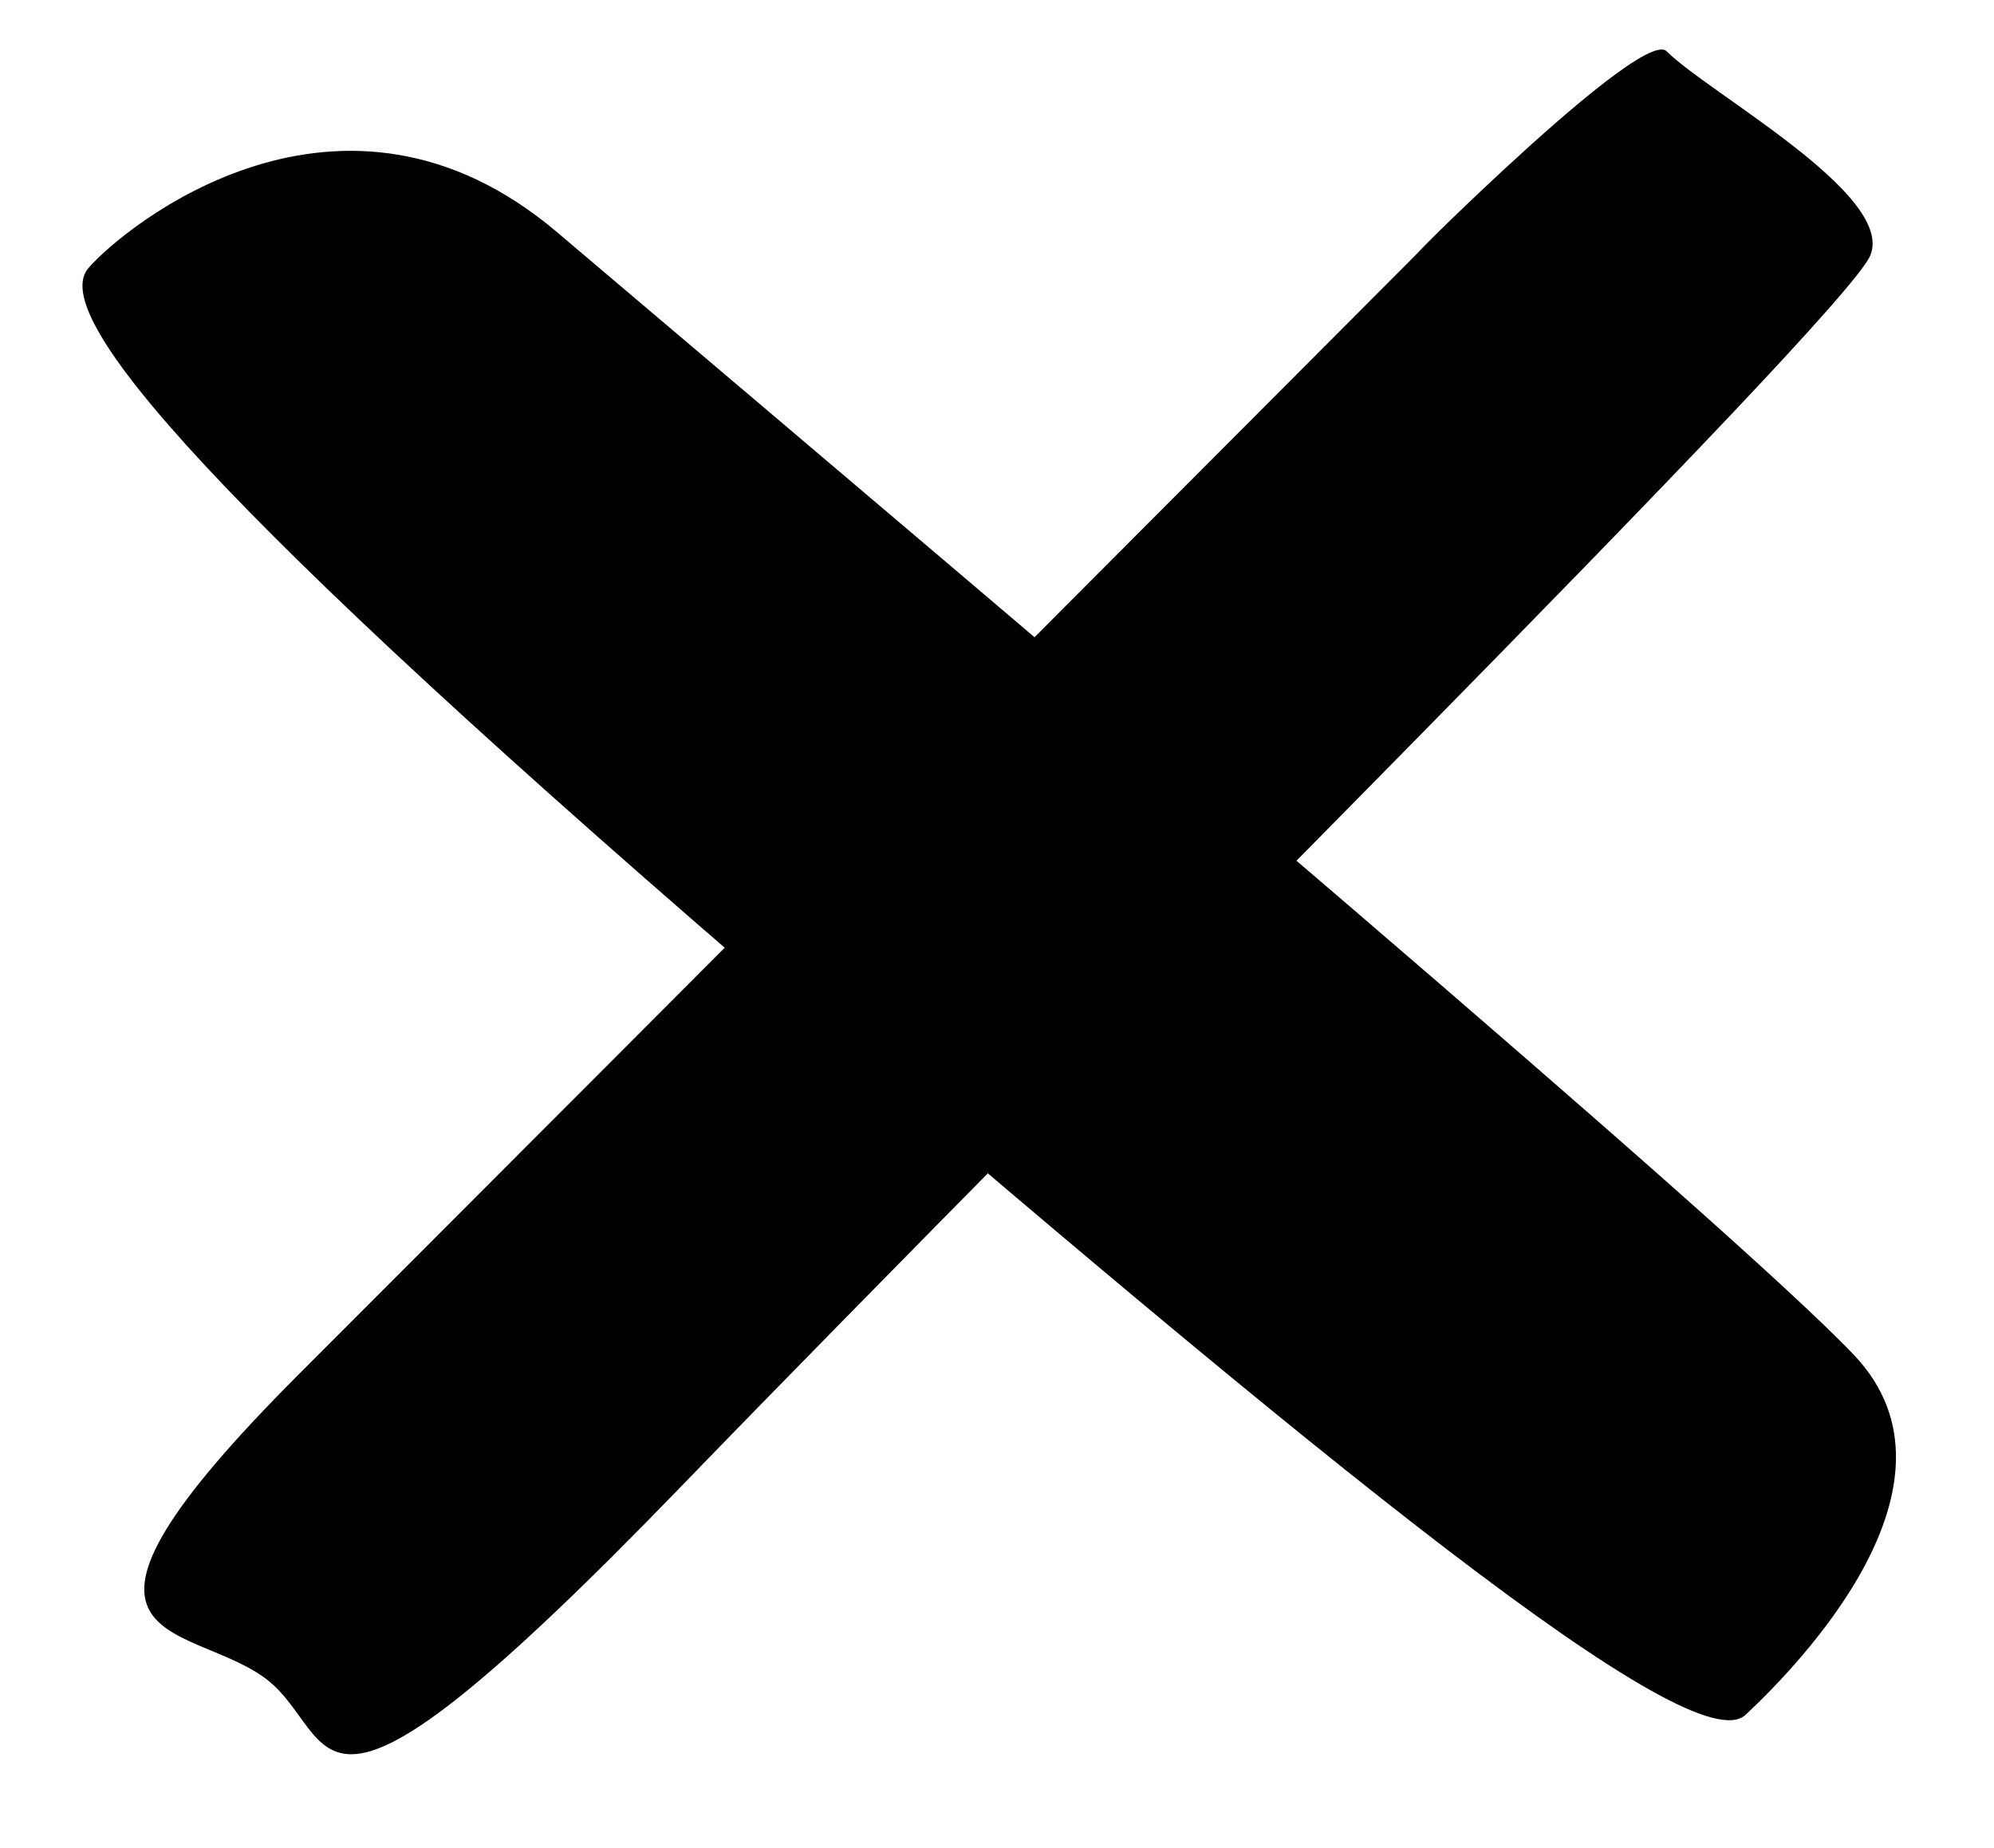<svg width="41" height="38" viewBox="0 0 41 38" fill="none" xmlns="http://www.w3.org/2000/svg">
<path d="M29.628 4.72C27.441 6.907 33.699 0.484 34.268 1.054C35.134 1.919 38.956 3.992 38.46 5.245C37.964 6.498 21.985 22.314 14.002 30.568C6.018 38.823 7.066 35.665 5.428 34.49C3.79 33.316 0.472 33.931 6.155 28.247C11.839 22.564 31.814 2.534 29.628 4.72Z" fill="black"/>
<path d="M11.457 4.777C21.788 13.534 35.622 25.223 38.126 27.867C40.628 30.51 36.971 34.252 35.891 35.261C34.809 36.268 27.462 30.32 15.417 19.933C3.373 9.547 1.083 6.361 1.82 5.51C2.557 4.659 7.009 1.006 11.457 4.777Z" fill="black"/>
</svg>
